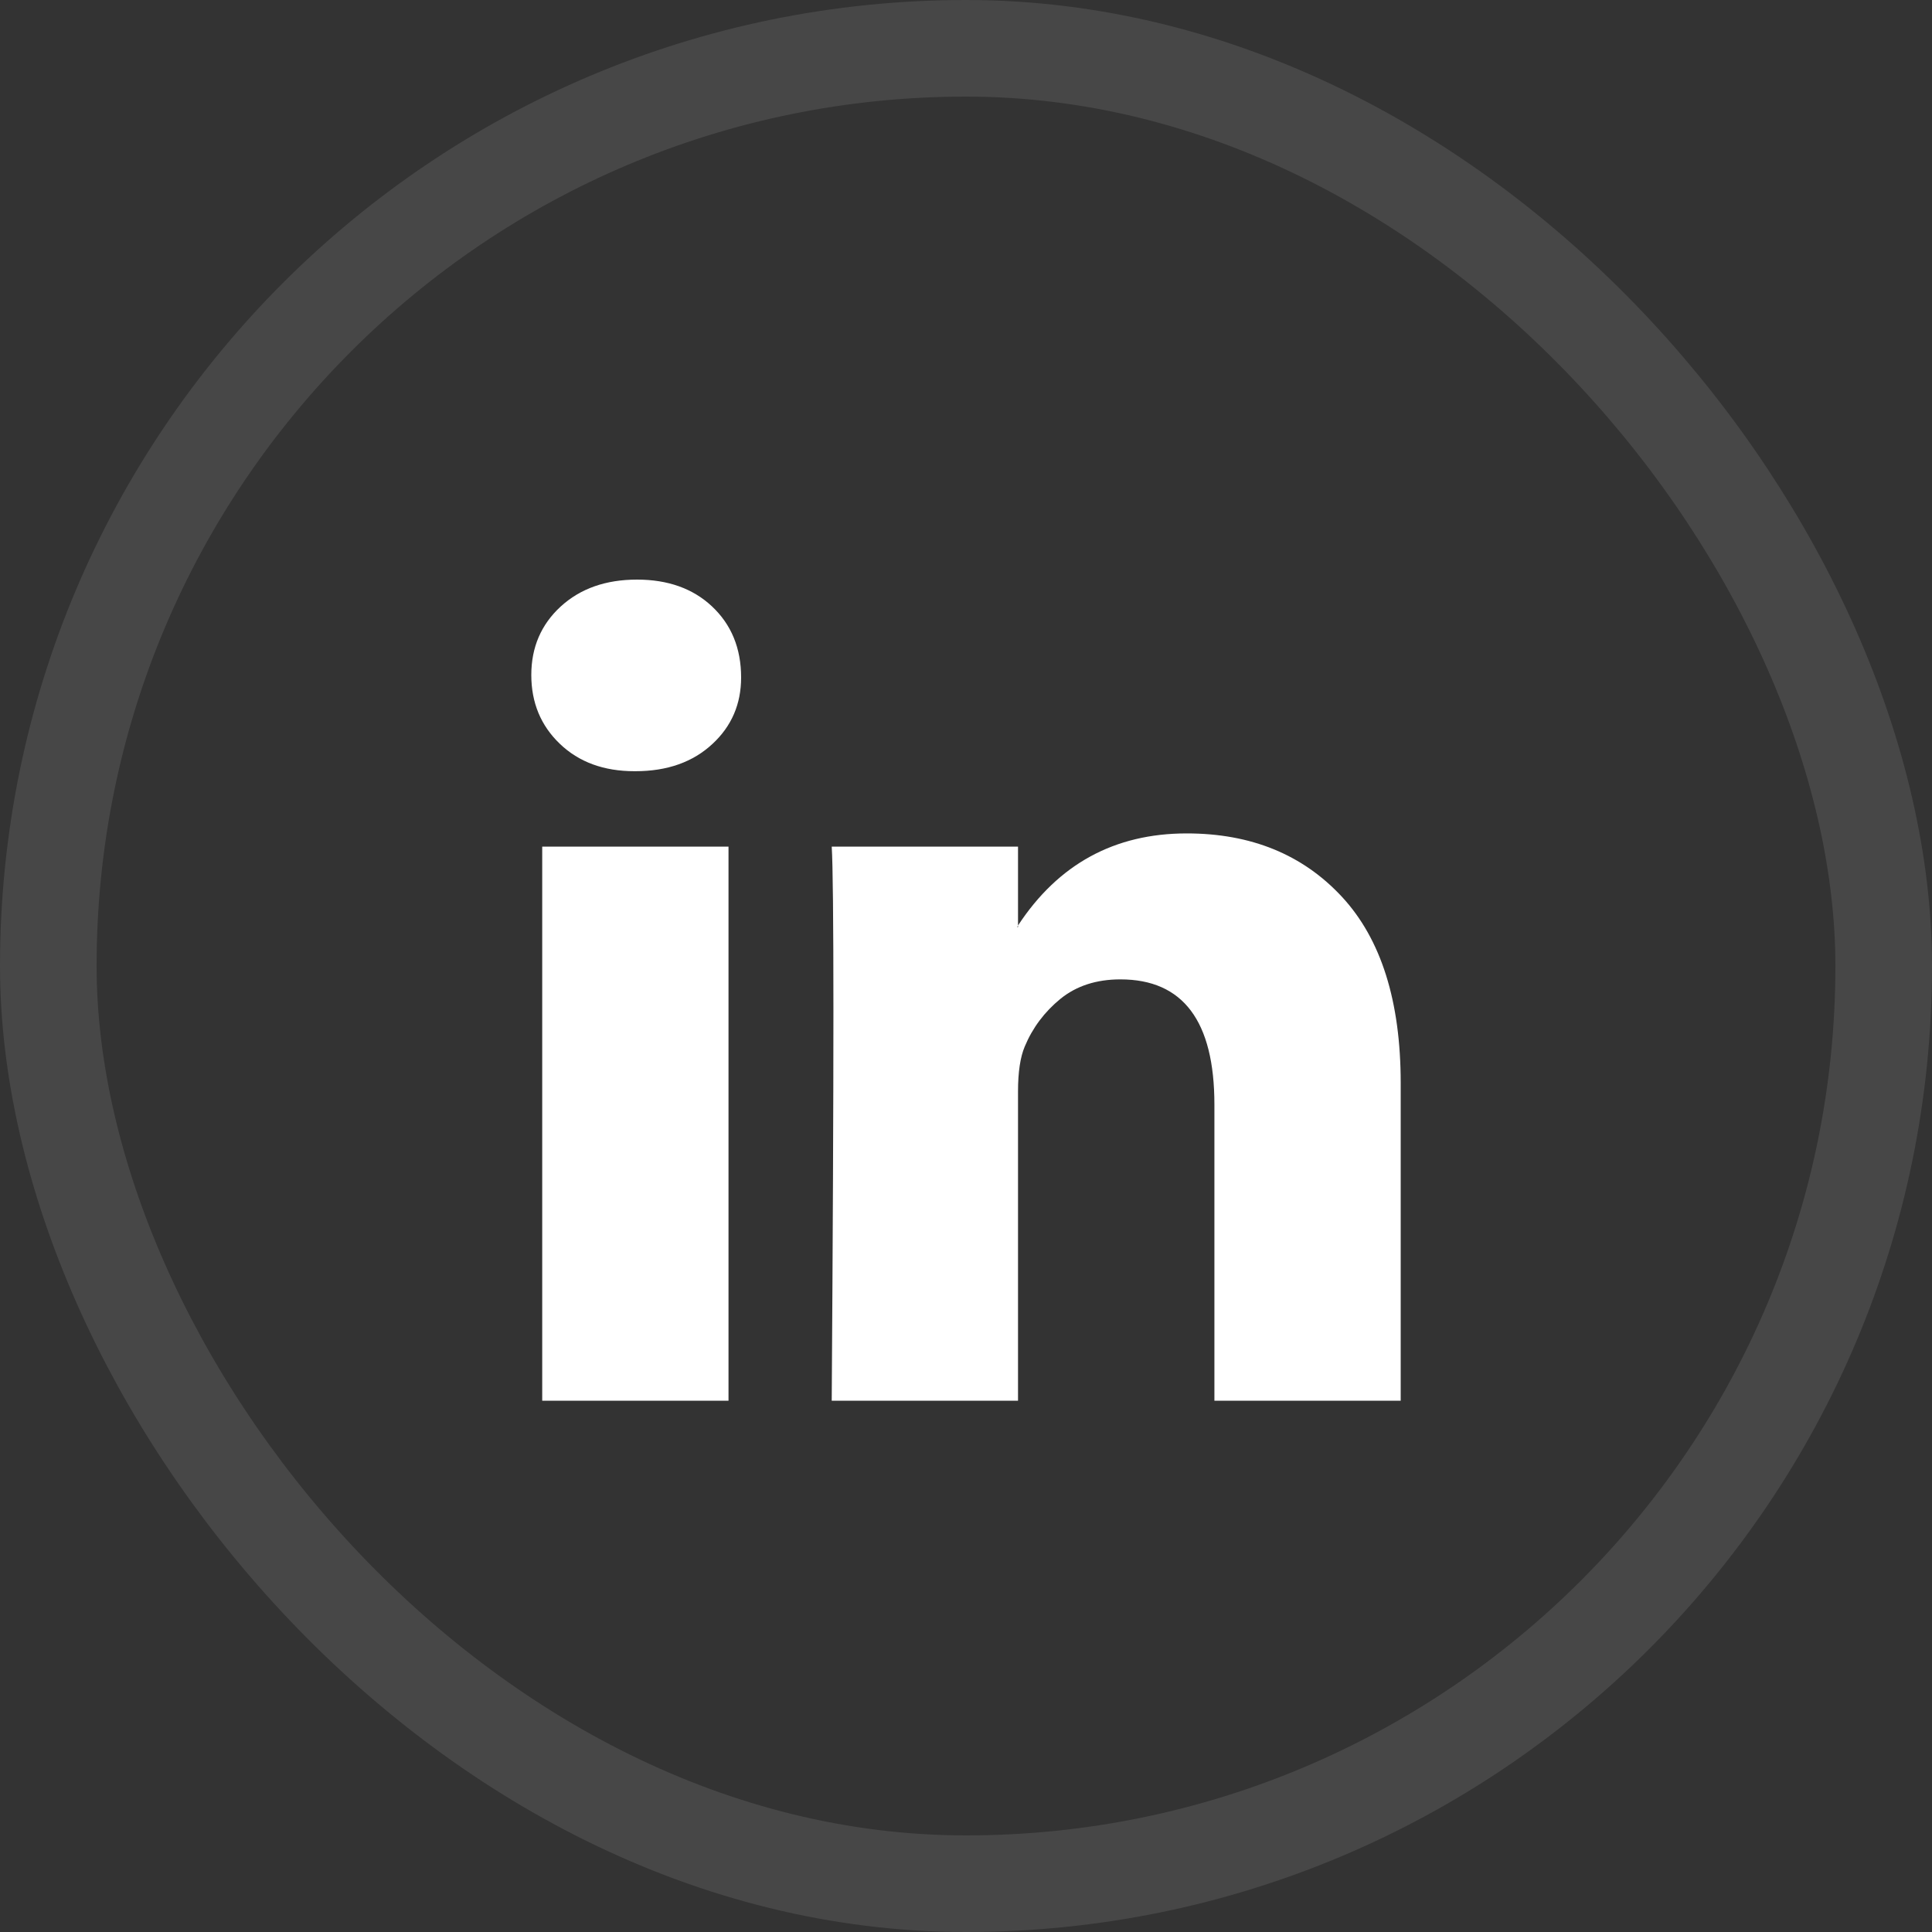 <svg width="40" height="40" viewBox="0 0 40 40" fill="none" xmlns="http://www.w3.org/2000/svg">
<rect x="0" y="0" width="40" height="40" fill="#333333" stroke="none"/>
<rect x="1" y="1" width="38" height="38" rx="19" stroke="white" stroke-opacity="0.1" stroke-width="2"/>
<g clip-path="url(#clip0_853_362)">
<path d="M11 13.975C11 13.403 11.203 12.93 11.608 12.558C12.014 12.186 12.54 12 13.189 12C13.826 12 14.342 12.183 14.736 12.55C15.141 12.928 15.344 13.42 15.344 14.027C15.344 14.576 15.147 15.034 14.753 15.4C14.348 15.778 13.815 15.967 13.154 15.967H13.137C12.5 15.967 11.985 15.778 11.591 15.4C11.197 15.023 11 14.547 11 13.975ZM11.226 29V17.529H15.083V29H11.226ZM17.22 29H21.077V22.595C21.077 22.195 21.124 21.885 21.216 21.668C21.378 21.279 21.625 20.95 21.955 20.68C22.285 20.412 22.699 20.277 23.197 20.277C24.494 20.277 25.143 21.141 25.143 22.87V29H29V22.424C29 20.729 28.595 19.444 27.784 18.568C26.973 17.693 25.902 17.255 24.57 17.255C23.075 17.255 21.911 17.89 21.077 19.161V19.195H21.06L21.077 19.161V17.529H17.22C17.243 17.896 17.255 19.035 17.255 20.947C17.255 22.858 17.243 25.543 17.22 29Z" fill="white"/>
</g>
<defs>
<clipPath id="clip0_853_362">
<rect width="18" height="17" fill="white" transform="translate(11 12)"/>
</clipPath>
</defs>
</svg>
